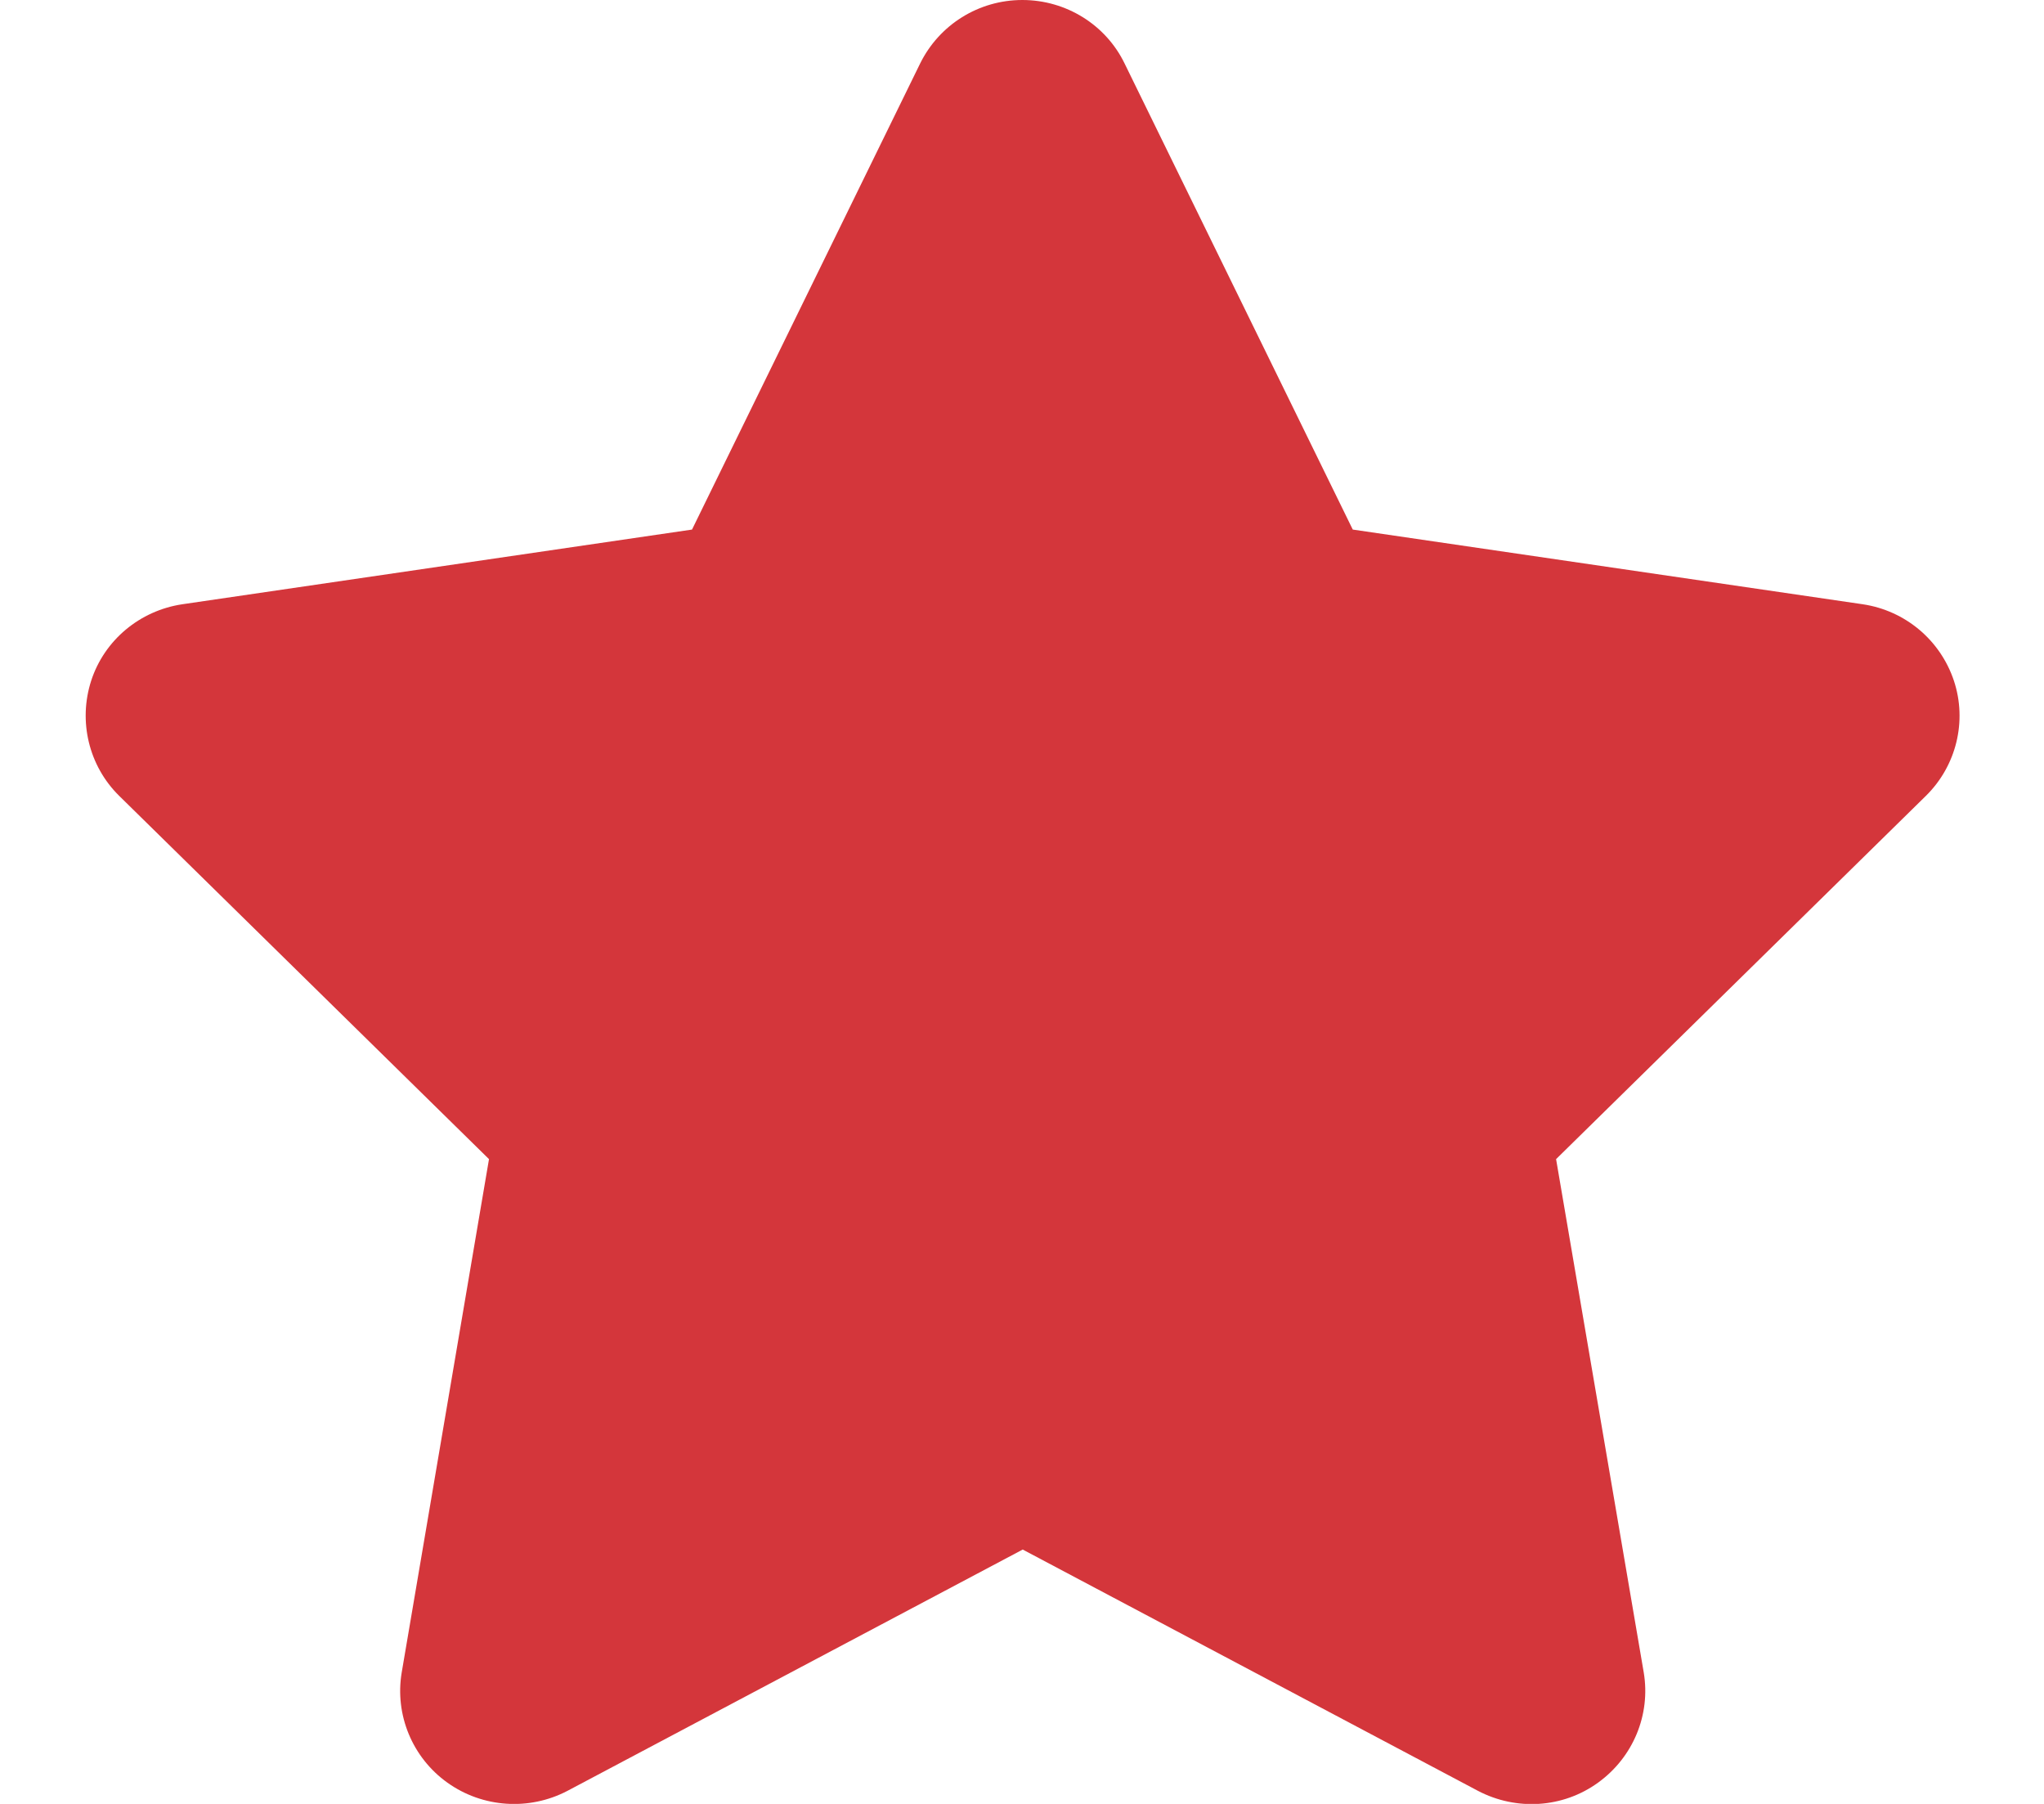 <svg width="34" height="30" viewBox="0 0 34 30" fill="none" xmlns="http://www.w3.org/2000/svg">
<g clip-path="url(#clip0_9_6517)">
<path d="M18.706 1.055C18.393 0.41 17.732 0 17.006 0C16.28 0 15.625 0.41 15.306 1.055L11.511 8.807L3.034 10.049C2.326 10.154 1.736 10.646 1.517 11.32C1.299 11.994 1.476 12.738 1.983 13.236L8.134 19.277L6.682 27.814C6.564 28.518 6.859 29.232 7.444 29.648C8.028 30.064 8.801 30.117 9.439 29.783L17.012 25.77L24.585 29.783C25.223 30.117 25.996 30.07 26.58 29.648C27.165 29.227 27.46 28.518 27.342 27.814L25.884 19.277L32.035 13.236C32.542 12.738 32.725 11.994 32.501 11.32C32.276 10.646 31.692 10.154 30.984 10.049L22.502 8.807L18.706 1.055Z" fill="#D4363B"/>
</g>
<defs>
<clipPath id="clip0_9_6517">
<rect width="34" height="30" fill="white"/>
</clipPath>
</defs>
</svg>
